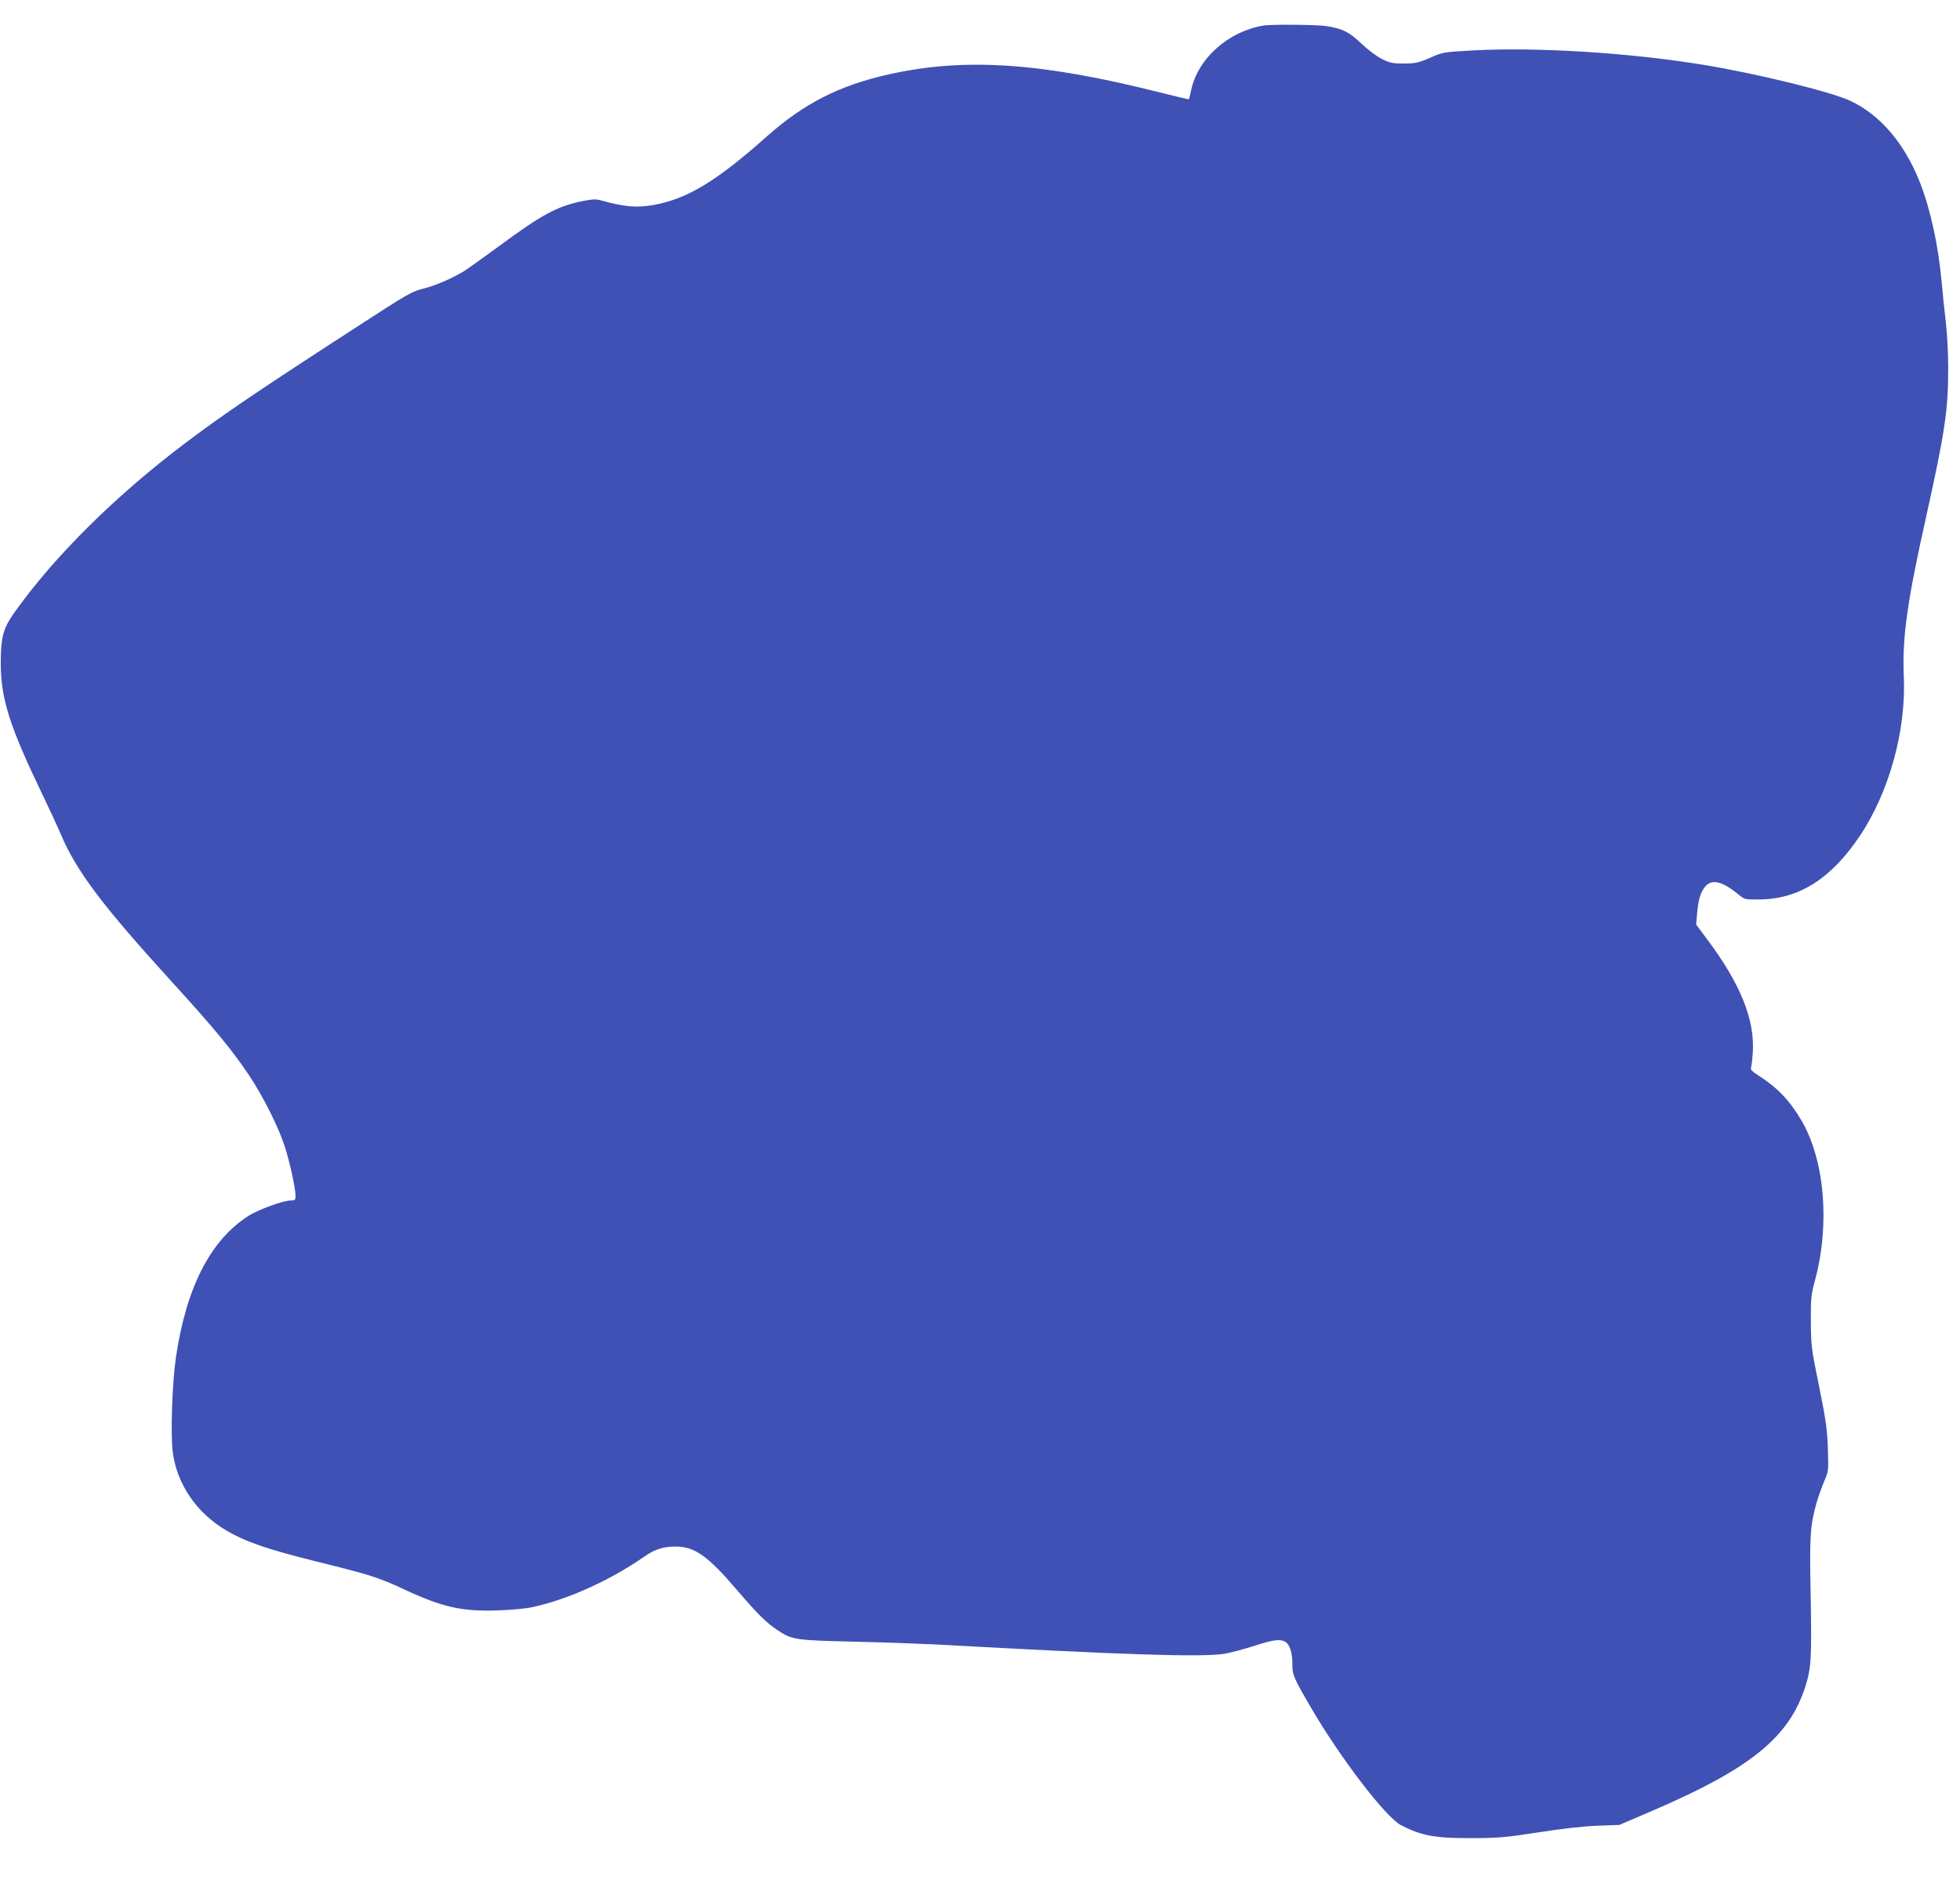 <?xml version="1.0" standalone="no"?>
<!DOCTYPE svg PUBLIC "-//W3C//DTD SVG 20010904//EN"
 "http://www.w3.org/TR/2001/REC-SVG-20010904/DTD/svg10.dtd">
<svg version="1.0" xmlns="http://www.w3.org/2000/svg"
 width="1280pt" height="1235pt" viewBox="0 0 1280 1235"
 preserveAspectRatio="xMidYMid meet">
<g transform="translate(0,1235) scale(0.1,-0.1)"
fill="#3f51b5" stroke="none">
<path d="M8250 12183 c-228 -38 -427 -215 -471 -421 -7 -31 -13 -58 -14 -60
-2 -2 -92 20 -201 47 -767 193 -1268 226 -1761 115 -322 -72 -553 -190 -794
-404 -330 -294 -522 -410 -743 -449 -107 -19 -189 -12 -336 29 -38 11 -58 10
-129 -4 -165 -34 -264 -88 -551 -300 -91 -67 -188 -136 -215 -154 -79 -49
-193 -98 -274 -118 -68 -16 -105 -37 -405 -232 -672 -435 -886 -580 -1144
-774 -459 -346 -856 -740 -1118 -1108 -74 -104 -89 -161 -89 -335 1 -232 58
-409 275 -860 45 -93 98 -208 118 -255 103 -242 269 -462 727 -965 271 -297
390 -441 500 -605 90 -134 192 -336 234 -465 32 -98 71 -274 71 -324 0 -28 -3
-31 -32 -31 -49 0 -215 -61 -278 -102 -247 -160 -403 -465 -471 -921 -24 -165
-36 -499 -21 -619 27 -210 156 -400 352 -514 124 -73 267 -122 580 -200 353
-87 416 -107 580 -184 249 -116 376 -145 610 -137 87 3 188 12 230 22 233 51
506 175 730 331 67 46 122 64 199 64 128 0 212 -59 404 -284 129 -151 192
-214 262 -260 97 -65 115 -68 495 -77 190 -4 431 -13 535 -18 1232 -68 1744
-85 1893 -61 35 6 119 28 188 50 130 42 171 47 206 29 30 -16 48 -70 48 -144
0 -74 5 -87 121 -286 188 -324 489 -718 589 -769 135 -69 222 -85 455 -84 180
0 225 4 445 38 153 24 297 40 385 43 l140 5 210 90 c642 275 897 480 1003 808
40 123 44 184 37 585 -8 401 -4 467 36 613 11 40 34 105 51 145 30 71 30 72
25 217 -4 123 -12 184 -57 405 -51 249 -53 267 -54 425 -1 150 2 174 26 265
100 367 65 787 -87 1047 -78 132 -156 214 -278 292 -44 28 -57 42 -52 54 4 9
9 55 12 102 13 212 -82 447 -297 734 l-73 98 6 71 c8 93 22 139 53 177 43 51
110 36 214 -49 44 -36 44 -36 140 -35 258 2 468 135 656 415 192 287 303 690
287 1042 -11 252 21 482 146 1043 122 549 144 694 144 969 0 95 -7 229 -16
305 -9 74 -21 191 -27 260 -22 239 -72 469 -141 647 -100 255 -259 442 -454
534 -127 60 -630 183 -975 238 -476 77 -1074 114 -1485 92 -199 -11 -201 -11
-285 -48 -76 -33 -94 -37 -170 -38 -74 0 -93 4 -144 29 -34 17 -92 60 -135
101 -82 78 -123 98 -231 115 -62 9 -358 12 -410 3z"/>
</g>
</svg>
